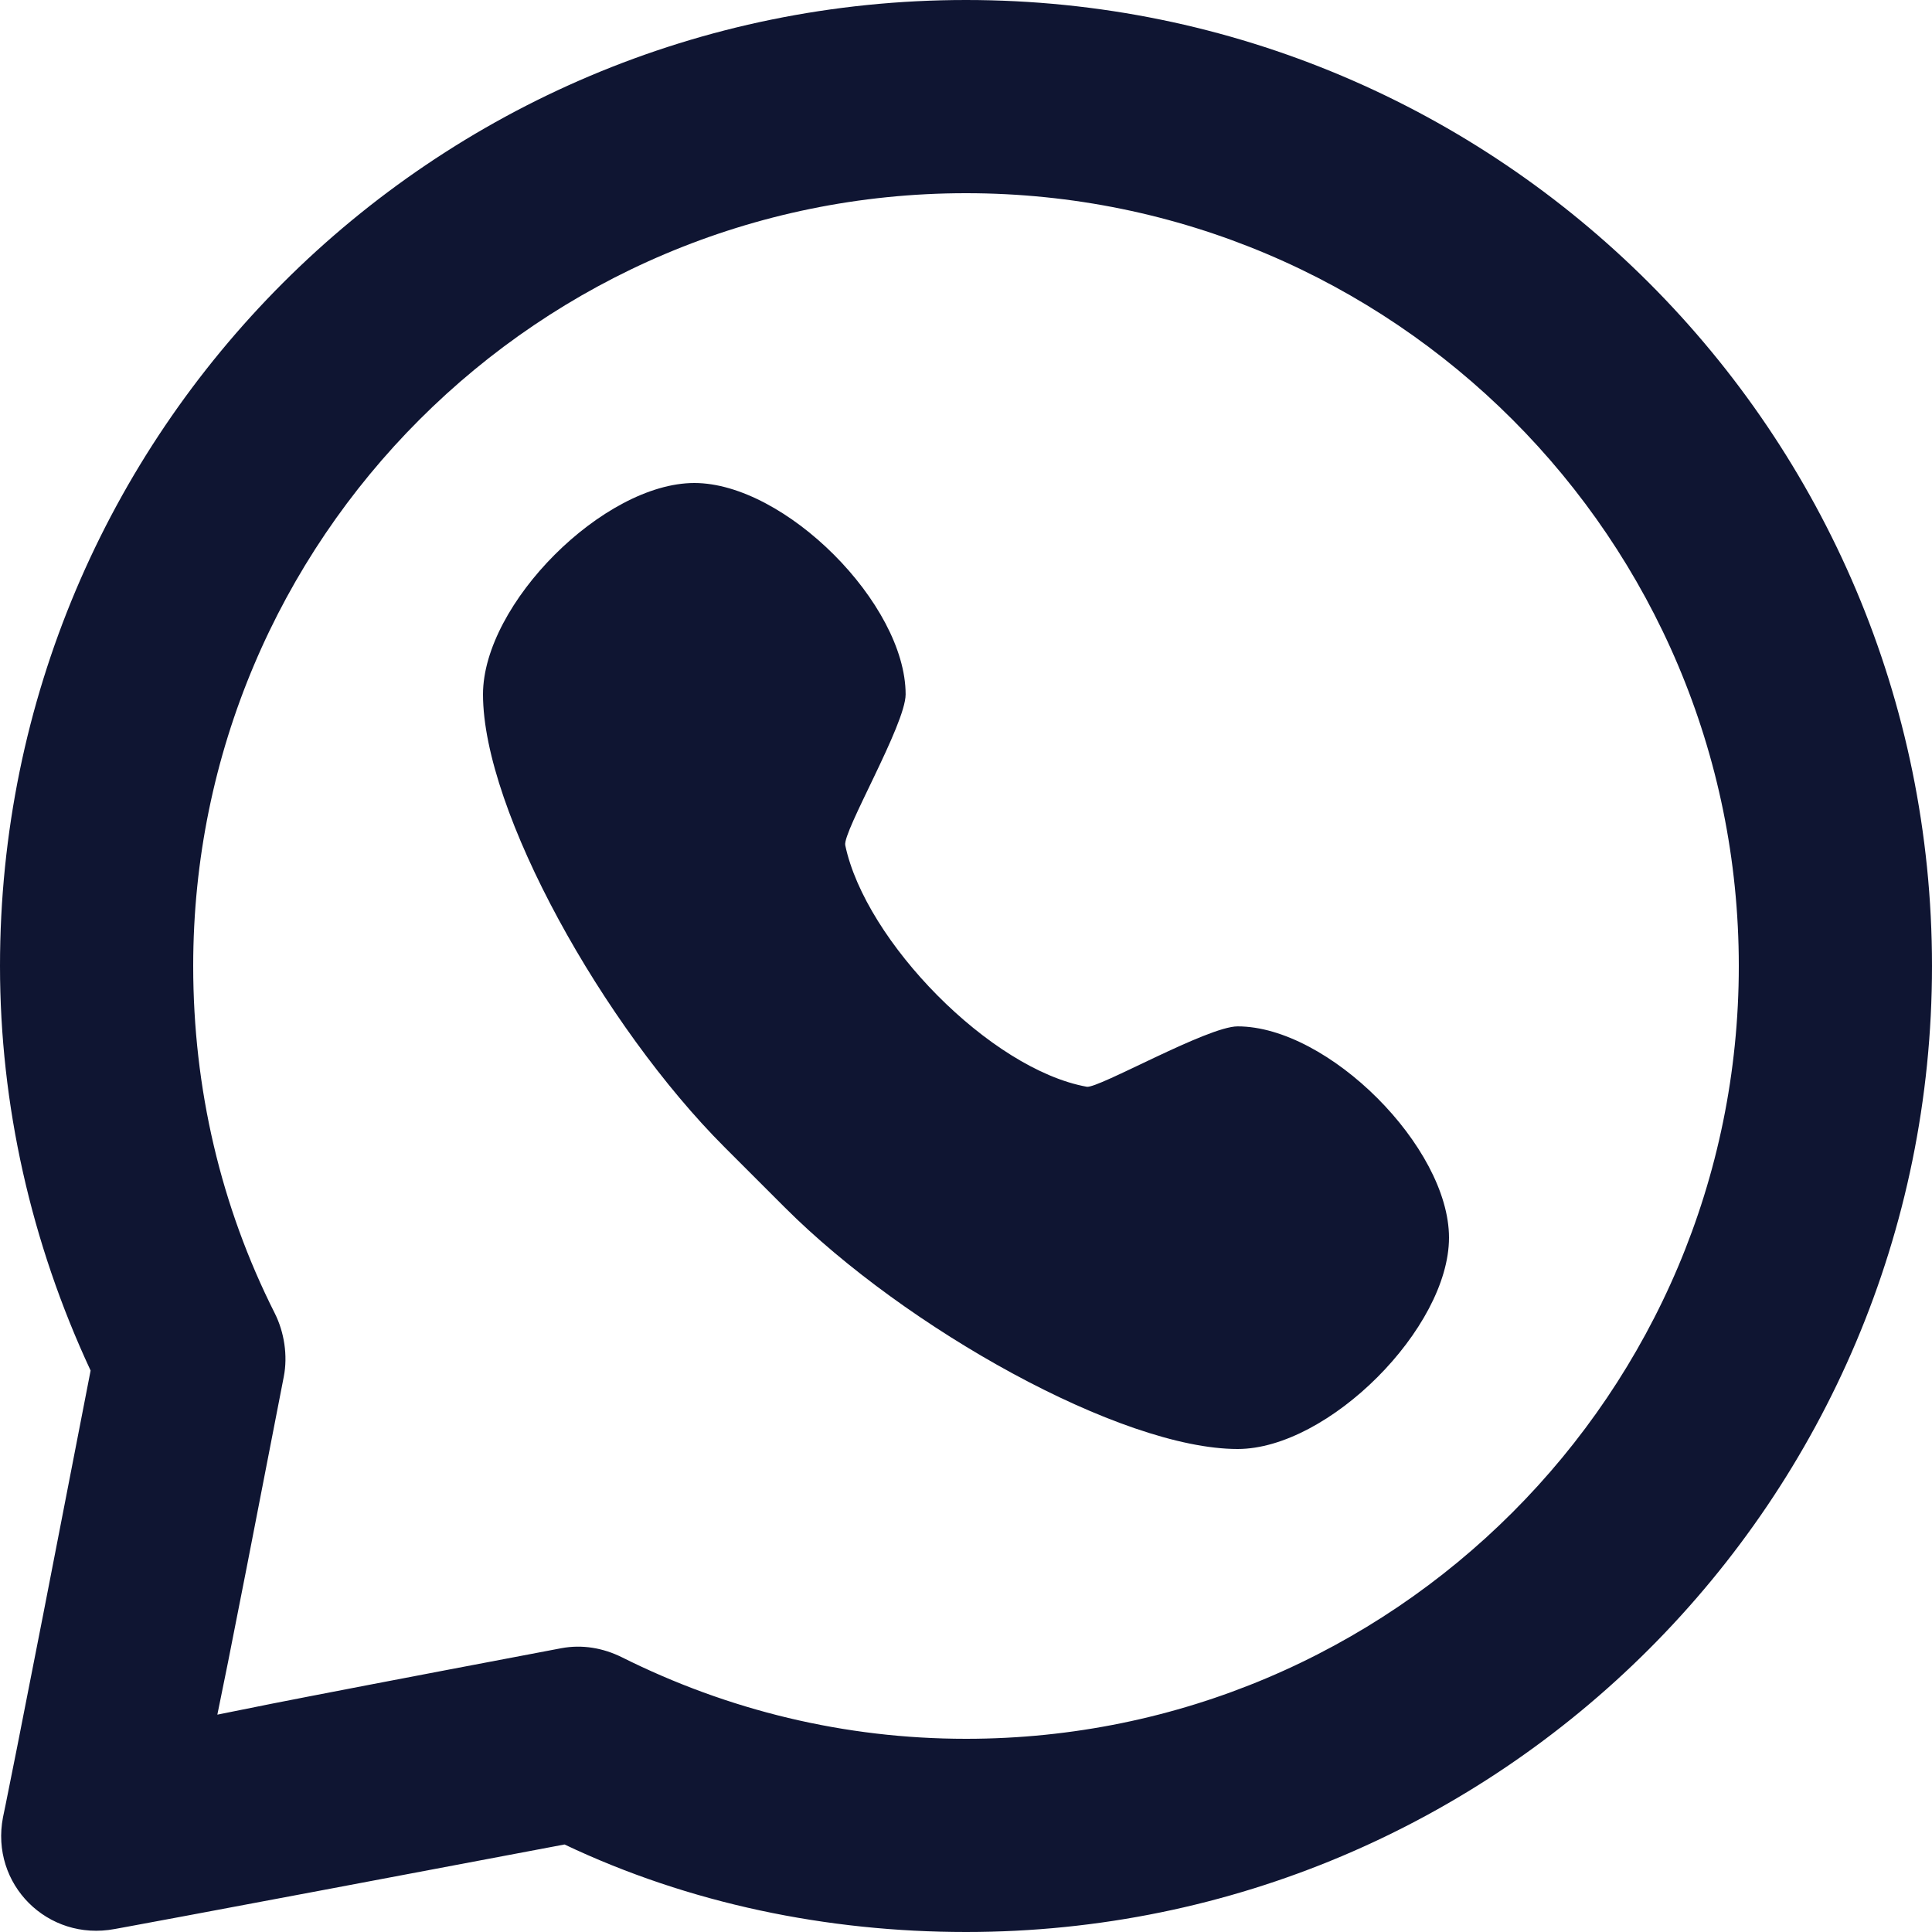 <svg width="20" height="20" viewBox="0 0 20 20" fill="none" xmlns="http://www.w3.org/2000/svg">
<path d="M10 0C4.477 0 0 4.477 0 10C0 11.434 0.32 12.862 0.938 14.188C0.118 18.422 0.031 18.812 0.031 18.812C-0.103 19.506 0.493 20.1 1.188 19.969C1.188 19.969 1.567 19.903 5.844 19.094C7.135 19.707 8.566 20 10 20C15.523 20 20 15.523 20 10C20 4.477 15.523 0 10 0ZM10 2C14.418 2 18 5.582 18 10C18 14.418 14.418 18 10 18C8.743 18 7.536 17.705 6.438 17.156C6.242 17.059 6.027 17.022 5.812 17.062C2.262 17.735 2.544 17.694 2.25 17.75C2.308 17.452 2.258 17.761 2.938 14.25C2.98 14.033 2.943 13.791 2.844 13.594C2.286 12.488 2 11.268 2 10C2 5.582 5.582 2 10 2ZM7.188 5C6.25 5 5 6.25 5 7.188C5 8.396 6.25 10.625 7.5 11.875C7.635 12.009 7.99 12.366 8.125 12.5C9.375 13.75 11.604 15 12.812 15C13.75 15 15 13.75 15 12.812C15 11.875 13.75 10.625 12.812 10.625C12.5 10.625 11.369 11.271 11.25 11.25C10.254 11.07 8.958 9.743 8.75 8.75C8.721 8.611 9.375 7.5 9.375 7.188C9.375 6.25 8.125 5 7.188 5Z" fill="#0F1532"/>
</svg>
